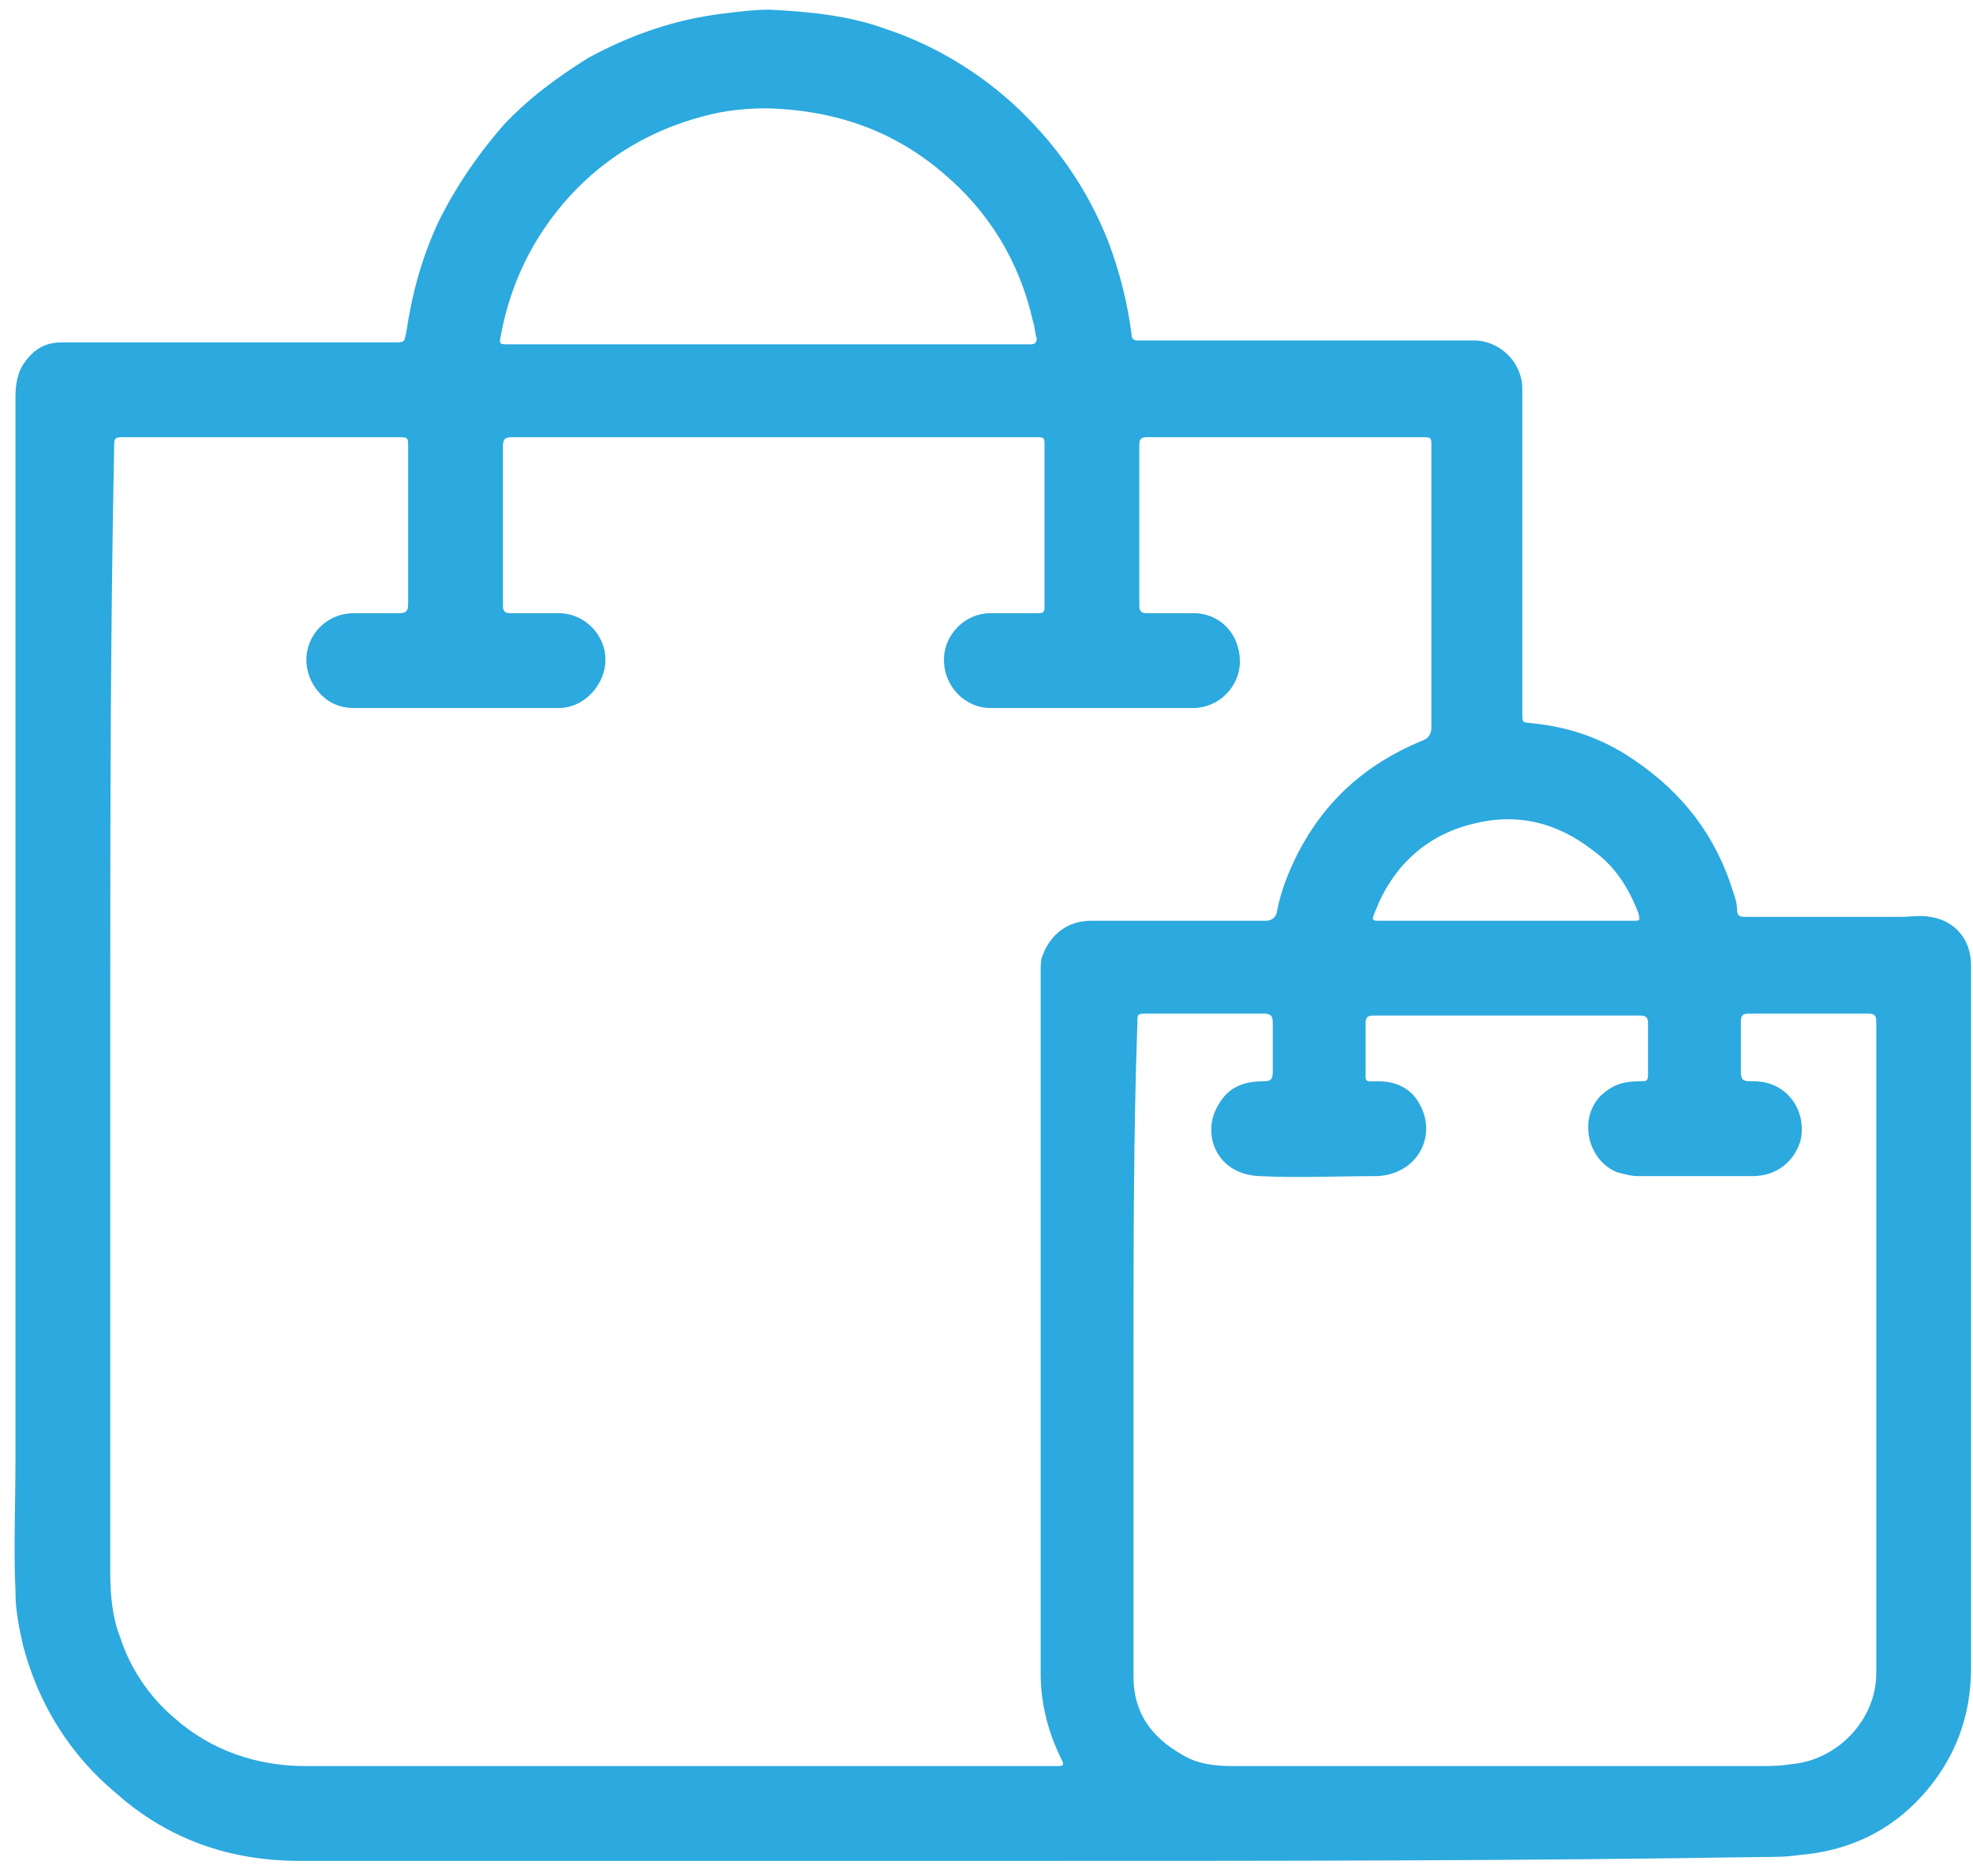 <svg xmlns="http://www.w3.org/2000/svg" width="102" height="97" viewBox="0 0 102 97" fill="none"><path d="M53.8 96.2C41 96.2 28.3 96.2 15.5 96.2C11.9 96.2 8.7 95.1 6 92.7C3.6 90.7 2 88.1 1.2 85.1C1 84.2 0.8 83.3 0.8 82.3C0.7 80 0.8 77.7 0.8 75.4C0.8 57.1 0.8 38.8 0.8 20.5C0.8 19.9 0.9 19.2 1.3 18.7C1.8 18 2.4 17.7 3.2 17.7C8.9 17.7 14.7 17.7 20.4 17.7C20.9 17.7 20.9 17.7 21 17.2C21.3 15.2 21.8 13.3 22.7 11.4C23.6 9.6 24.7 8 26 6.5C27.3 5.1 28.8 4 30.4 3C32.6 1.8 34.9 1 37.4 0.7C38.2 0.6 39 0.5 39.8 0.5C41.8 0.6 43.9 0.8 45.8 1.5C48.2 2.3 50.4 3.6 52.3 5.3C54.5 7.3 56.2 9.7 57.3 12.5C57.9 14.1 58.3 15.7 58.5 17.3C58.5 17.5 58.6 17.6 58.8 17.6C58.9 17.6 59 17.6 59.2 17.6C64.9 17.6 70.6 17.6 76.2 17.6C77.5 17.6 78.7 18.7 78.7 20.1C78.7 25.6 78.7 31.2 78.7 36.7C78.7 37.5 78.7 37.3 79.3 37.4C81.2 37.6 82.9 38.2 84.5 39.3C87 41 88.7 43.2 89.6 46.1C89.7 46.4 89.8 46.7 89.8 47C89.8 47.4 90 47.4 90.3 47.4C92.9 47.4 95.6 47.4 98.2 47.4C98.7 47.4 99.3 47.3 99.8 47.4C101.1 47.6 101.9 48.6 101.9 49.9C101.9 51 101.9 52.2 101.9 53.3C101.9 64.3 101.9 75.2 101.9 86.2C101.9 88.7 101.1 90.9 99.4 92.8C97.7 94.7 95.5 95.7 93 95.9C92.3 96 91.7 96 91 96C78.6 96.2 66.2 96.2 53.8 96.2ZM5.7 52.7C5.7 62.2 5.7 71.8 5.7 81.3C5.7 82.4 5.8 83.6 6.2 84.6C6.7 86.2 7.7 87.7 9 88.8C10.9 90.5 13.3 91.3 15.8 91.3C28.6 91.3 41.4 91.3 54.1 91.3C54.3 91.3 54.5 91.3 54.7 91.3C55 91.3 55 91.2 54.9 91C54.2 89.6 53.8 88.1 53.8 86.5C53.8 74.4 53.8 62.3 53.8 50.2C53.8 49.9 53.8 49.6 53.9 49.4C54.3 48.3 55.2 47.6 56.4 47.6C59.4 47.6 62.4 47.6 65.4 47.6C65.7 47.6 65.9 47.5 66 47.2C66.2 46.1 66.6 45.1 67.1 44.1C68.5 41.4 70.6 39.5 73.5 38.3C73.8 38.2 74 38 74 37.6C74 32.8 74 27.9 74 23.1C74 22.6 74 22.6 73.5 22.6C70.1 22.6 66.8 22.6 63.4 22.6C62 22.6 60.6 22.6 59.3 22.6C59 22.6 58.9 22.7 58.9 23C58.9 25.8 58.9 28.5 58.9 31.3C58.9 31.6 59 31.7 59.3 31.7C60.1 31.7 60.9 31.7 61.7 31.7C63.1 31.7 64.1 32.8 64.1 34.2C64.1 35.5 63 36.6 61.7 36.6C58.2 36.6 54.7 36.6 51.2 36.6C49.9 36.6 48.8 35.5 48.8 34.1C48.8 32.8 49.9 31.7 51.2 31.7C52 31.7 52.7 31.7 53.5 31.7C54 31.7 54 31.7 54 31.2C54 28.5 54 25.8 54 23.1C54 22.6 54 22.6 53.5 22.6C44.5 22.6 35.5 22.6 26.5 22.6C26.1 22.6 26 22.7 26 23.1C26 25.8 26 28.6 26 31.3C26 31.6 26.1 31.7 26.4 31.7C27.2 31.7 28.1 31.7 28.9 31.7C30.2 31.7 31.3 32.8 31.3 34.1C31.3 35.4 30.2 36.6 28.9 36.6C25.4 36.6 21.9 36.6 18.3 36.6C17.4 36.6 16.7 36.2 16.2 35.4C15.2 33.7 16.4 31.7 18.3 31.7C19.1 31.7 19.8 31.7 20.6 31.7C21 31.7 21.1 31.6 21.1 31.2C21.1 28.5 21.1 25.8 21.1 23.1C21.1 22.6 21.1 22.6 20.5 22.6C15.8 22.6 11.1 22.6 6.5 22.6C5.9 22.6 5.9 22.6 5.9 23.2C5.7 33 5.7 42.9 5.7 52.7ZM58.6 69.9C58.6 75.5 58.6 81.1 58.6 86.7C58.6 88.5 59.5 89.8 61.1 90.7C61.9 91.2 62.8 91.3 63.8 91.3C72.8 91.3 81.8 91.3 90.8 91.3C91.4 91.3 92 91.3 92.6 91.2C95 91 97 88.9 97 86.5C97 84.9 97 83.3 97 81.7C97 72.1 97 62.5 97 52.9C97 52.6 97 52.4 96.6 52.4C94.5 52.4 92.5 52.4 90.4 52.4C90.1 52.4 90 52.5 90 52.8C90 53.7 90 54.5 90 55.4C90 55.8 90.1 55.9 90.5 55.9C90.6 55.9 90.6 55.9 90.7 55.9C92.3 55.9 93.4 57.3 93.1 58.9C92.8 60 91.9 60.8 90.6 60.8C88.6 60.8 86.6 60.8 84.7 60.8C84.3 60.8 84 60.7 83.6 60.6C82.1 60 81.6 57.9 82.7 56.7C83.3 56.1 83.9 55.9 84.7 55.9C85.2 55.9 85.2 55.9 85.2 55.4C85.2 54.6 85.2 53.7 85.2 52.9C85.2 52.6 85.1 52.5 84.8 52.5C80.2 52.5 75.6 52.5 71 52.5C70.7 52.5 70.6 52.6 70.6 52.9C70.6 53.7 70.6 54.5 70.6 55.2C70.6 56 70.5 55.9 71.3 55.9C72.2 55.9 73 56.3 73.4 57.1C74.3 58.7 73.3 60.7 71.2 60.8C69.2 60.8 67.1 60.9 65.1 60.8C62.8 60.7 62.1 58.5 63 57.1C63.5 56.2 64.3 55.9 65.3 55.9C65.7 55.9 65.8 55.8 65.8 55.4C65.8 54.6 65.8 53.7 65.8 52.9C65.8 52.5 65.7 52.4 65.3 52.4C63.3 52.4 61.3 52.4 59.3 52.4C58.8 52.4 58.8 52.4 58.8 52.9C58.6 58.6 58.6 64.3 58.6 69.9ZM39.7 17.8C44.1 17.8 48.5 17.8 52.9 17.8C53 17.8 53.1 17.8 53.3 17.8C53.5 17.8 53.6 17.7 53.6 17.5C53.5 17.2 53.5 16.9 53.4 16.6C52.7 13.5 51.1 10.9 48.7 8.9C46.1 6.7 43.1 5.7 39.7 5.6C38.6 5.6 37.5 5.7 36.4 6C33.7 6.7 31.3 8.1 29.4 10.2C27.6 12.2 26.4 14.6 25.9 17.3C25.8 17.8 25.8 17.8 26.3 17.8C30.8 17.8 35.3 17.8 39.7 17.8ZM77.8 47.6C80 47.6 82.2 47.6 84.4 47.6C84.8 47.6 84.8 47.6 84.7 47.2C84.2 45.9 83.5 44.8 82.4 44C80.5 42.5 78.4 42 76.1 42.6C73.7 43.2 72 44.8 71.1 47.1C70.9 47.6 70.9 47.6 71.4 47.6C73.5 47.6 75.7 47.6 77.8 47.6Z" fill="#2CA9DE"></path></svg>